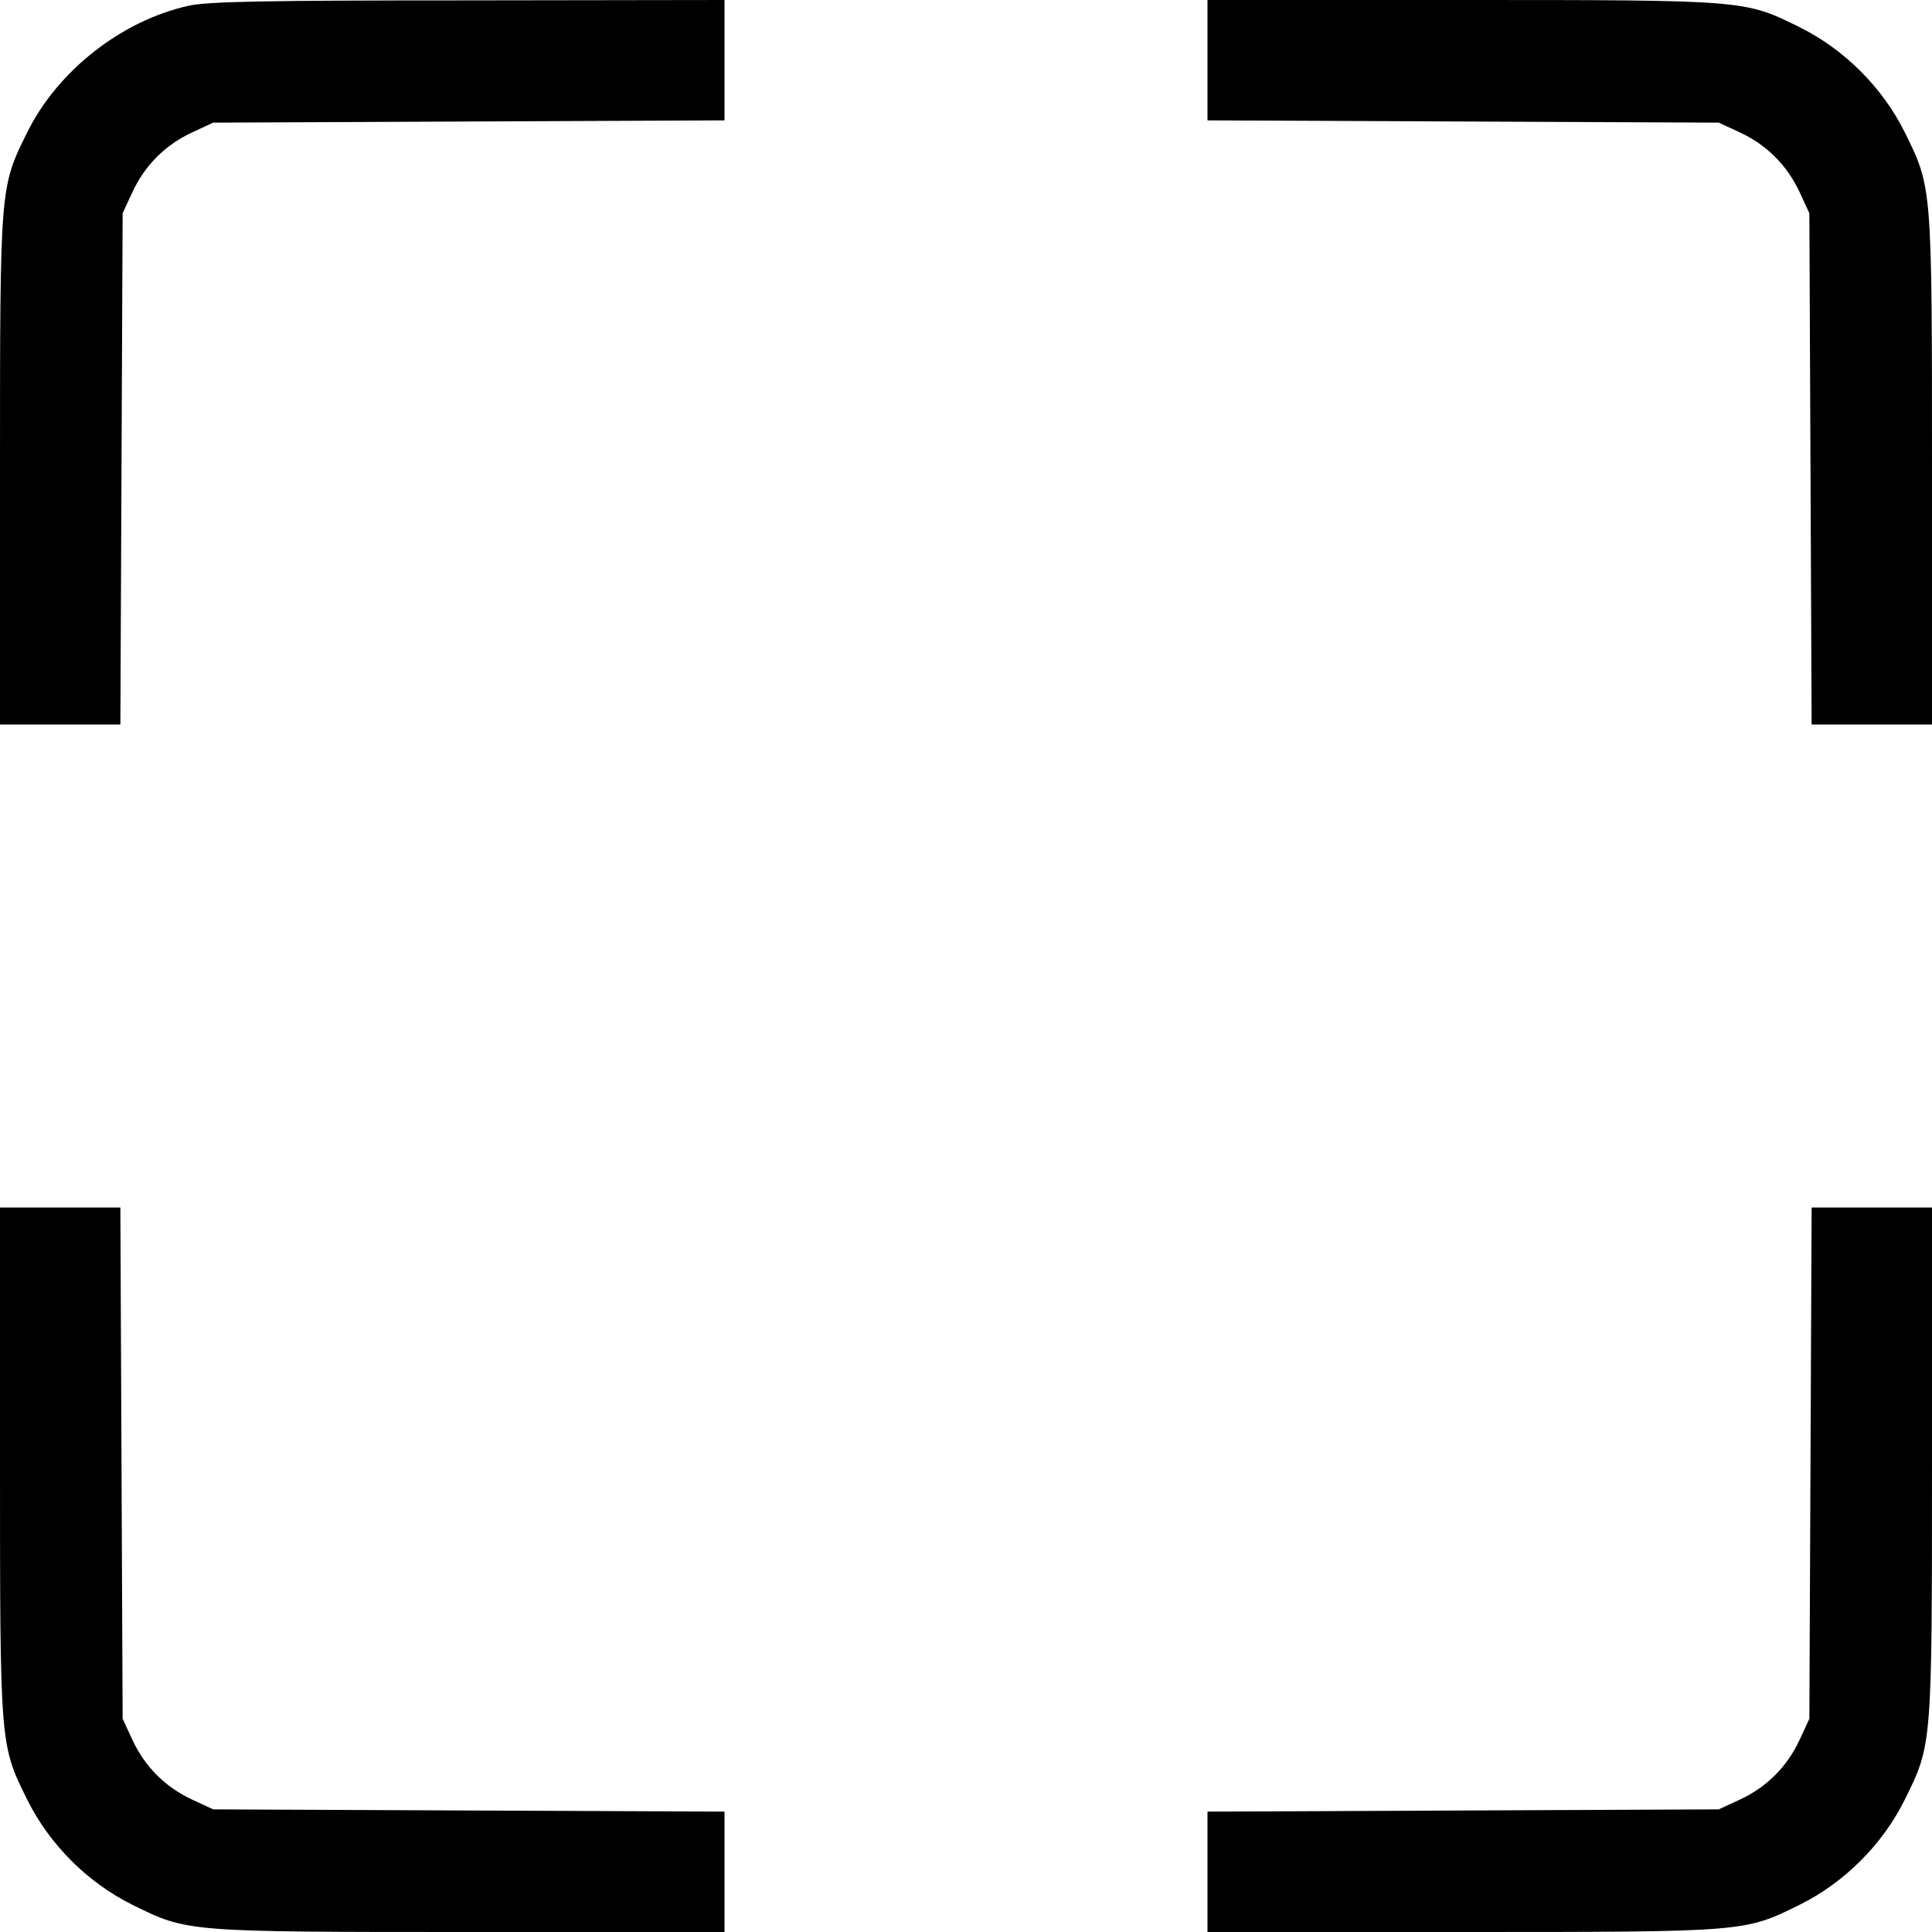<?xml version="1.0" standalone="no"?>
<!DOCTYPE svg PUBLIC "-//W3C//DTD SVG 20010904//EN"
 "http://www.w3.org/TR/2001/REC-SVG-20010904/DTD/svg10.dtd">
<svg version="1.0" xmlns="http://www.w3.org/2000/svg"
 width="512pt" height="512pt" viewBox="0 0 512 512"
 preserveAspectRatio="xMidYMid meet">

<g transform="translate(0,512) scale(0.1,-0.1)"
fill="#000000" stroke="none">
<path d="M501 5105 c-178 -39 -348 -172 -429 -336 -72 -146 -72 -140 -72 -896
l0 -673 160 0 159 0 3 678 3 677 26 56 c33 71 87 125 158 158 l56 26 678 3
677 3 0 159 0 160 -677 -1 c-539 0 -691 -3 -742 -14z"/>
<path d="M3200 4960 l0 -159 678 -3 677 -3 56 -26 c71 -33 125 -87 158 -158
l26 -56 3 -677 3 -678 159 0 160 0 0 673 c0 756 0 750 -72 896 -59 119 -160
220 -279 279 -146 72 -140 72 -896 72 l-673 0 0 -160z"/>
<path d="M0 1248 c0 -757 0 -751 72 -897 59 -119 160 -220 279 -279 146 -72
140 -72 897 -72 l672 0 0 160 0 159 -677 3 -678 3 -56 26 c-71 33 -125 87
-158 158 l-26 56 -3 678 -3 677 -159 0 -160 0 0 -672z"/>
<path d="M4798 1243 l-3 -678 -26 -56 c-33 -71 -87 -125 -158 -158 l-56 -26
-677 -3 -678 -3 0 -159 0 -160 673 0 c756 0 750 0 896 72 119 59 220 160 279
279 72 146 72 140 72 897 l0 672 -160 0 -159 0 -3 -677z"/>
</g>
</svg>
